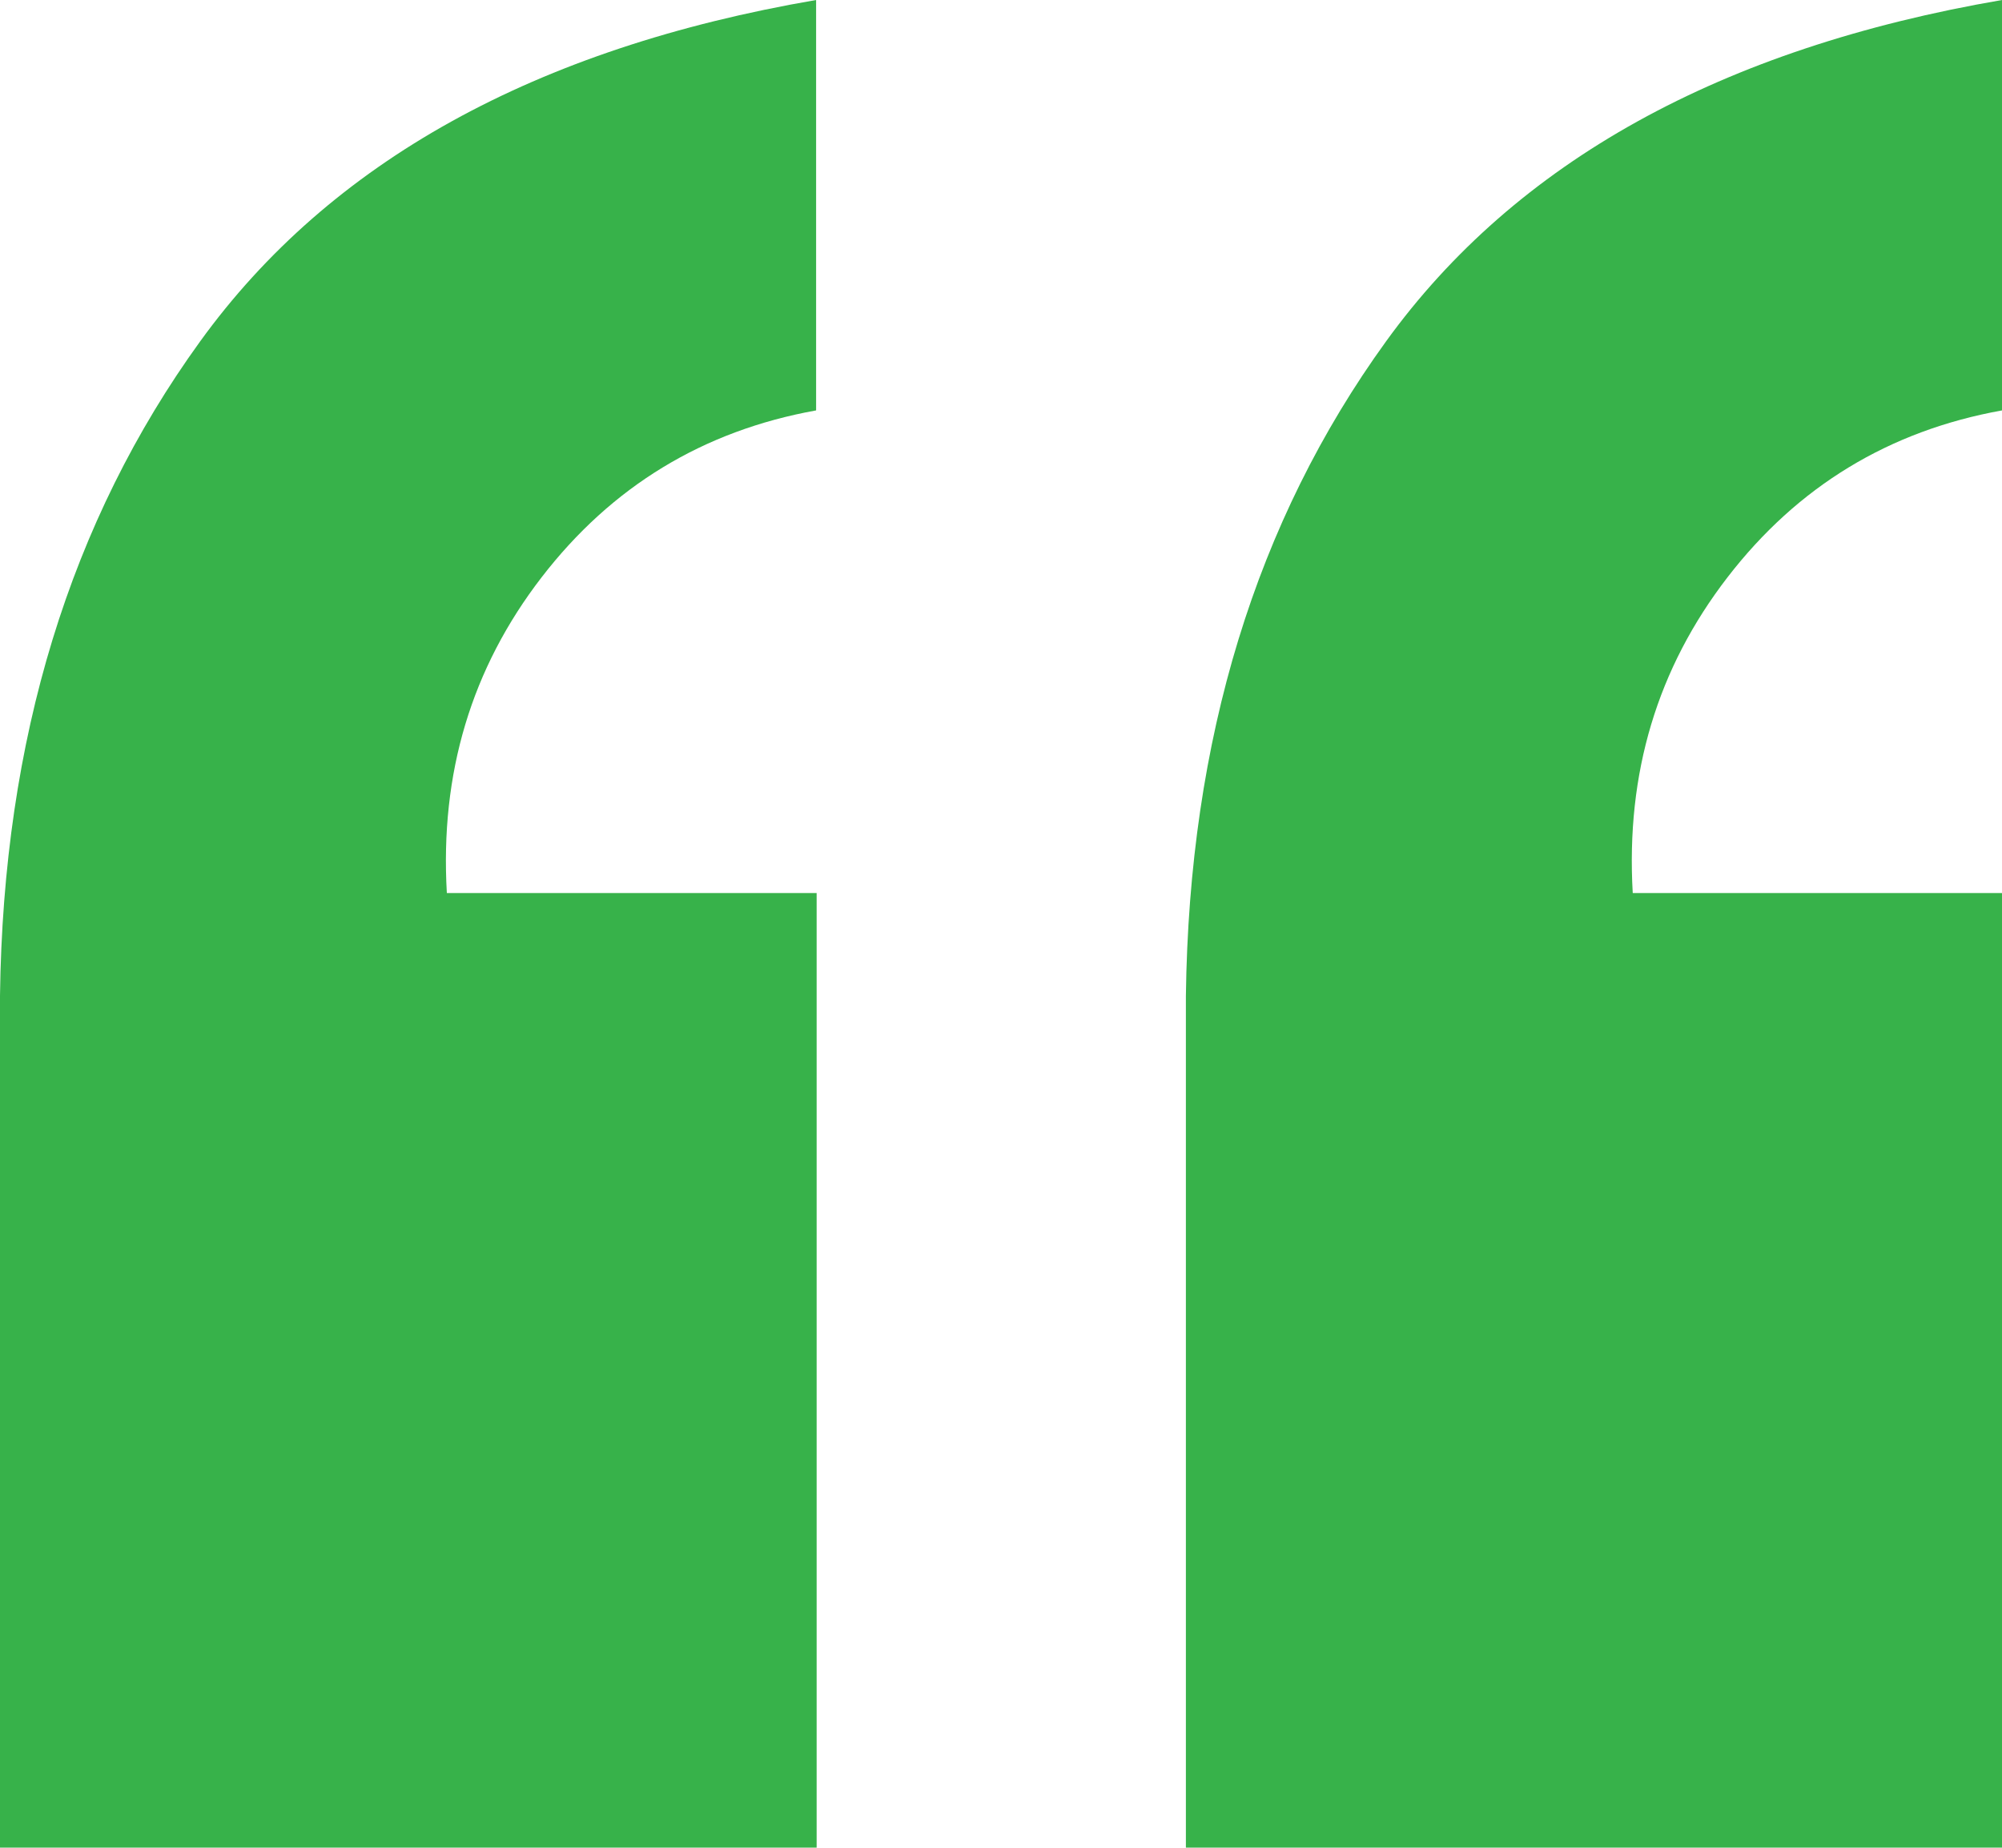 <svg xmlns="http://www.w3.org/2000/svg" id="Capa_2" data-name="Capa 2" viewBox="0 0 37.41 34.53"><defs><style>      .cls-1 {        fill: #37b24a;      }    </style></defs><g id="Capa_2-2" data-name="Capa 2"><path class="cls-1" d="M15.25,34.53H0v-15.92c.06-4.8,1.31-8.87,3.74-12.23C6.17,3.02,10.01.9,15.25,0v7.67c-2.11.38-3.82,1.42-5.13,3.12-1.31,1.7-1.9,3.66-1.77,5.9h6.91v17.84ZM37.41,34.53h-15.25v-15.92c.06-4.8,1.31-8.87,3.74-12.23,2.43-3.36,6.27-5.48,11.51-6.38v7.67c-2.11.38-3.82,1.42-5.13,3.12-1.31,1.7-1.9,3.66-1.77,5.9h6.91v17.84Z"></path></g></svg>